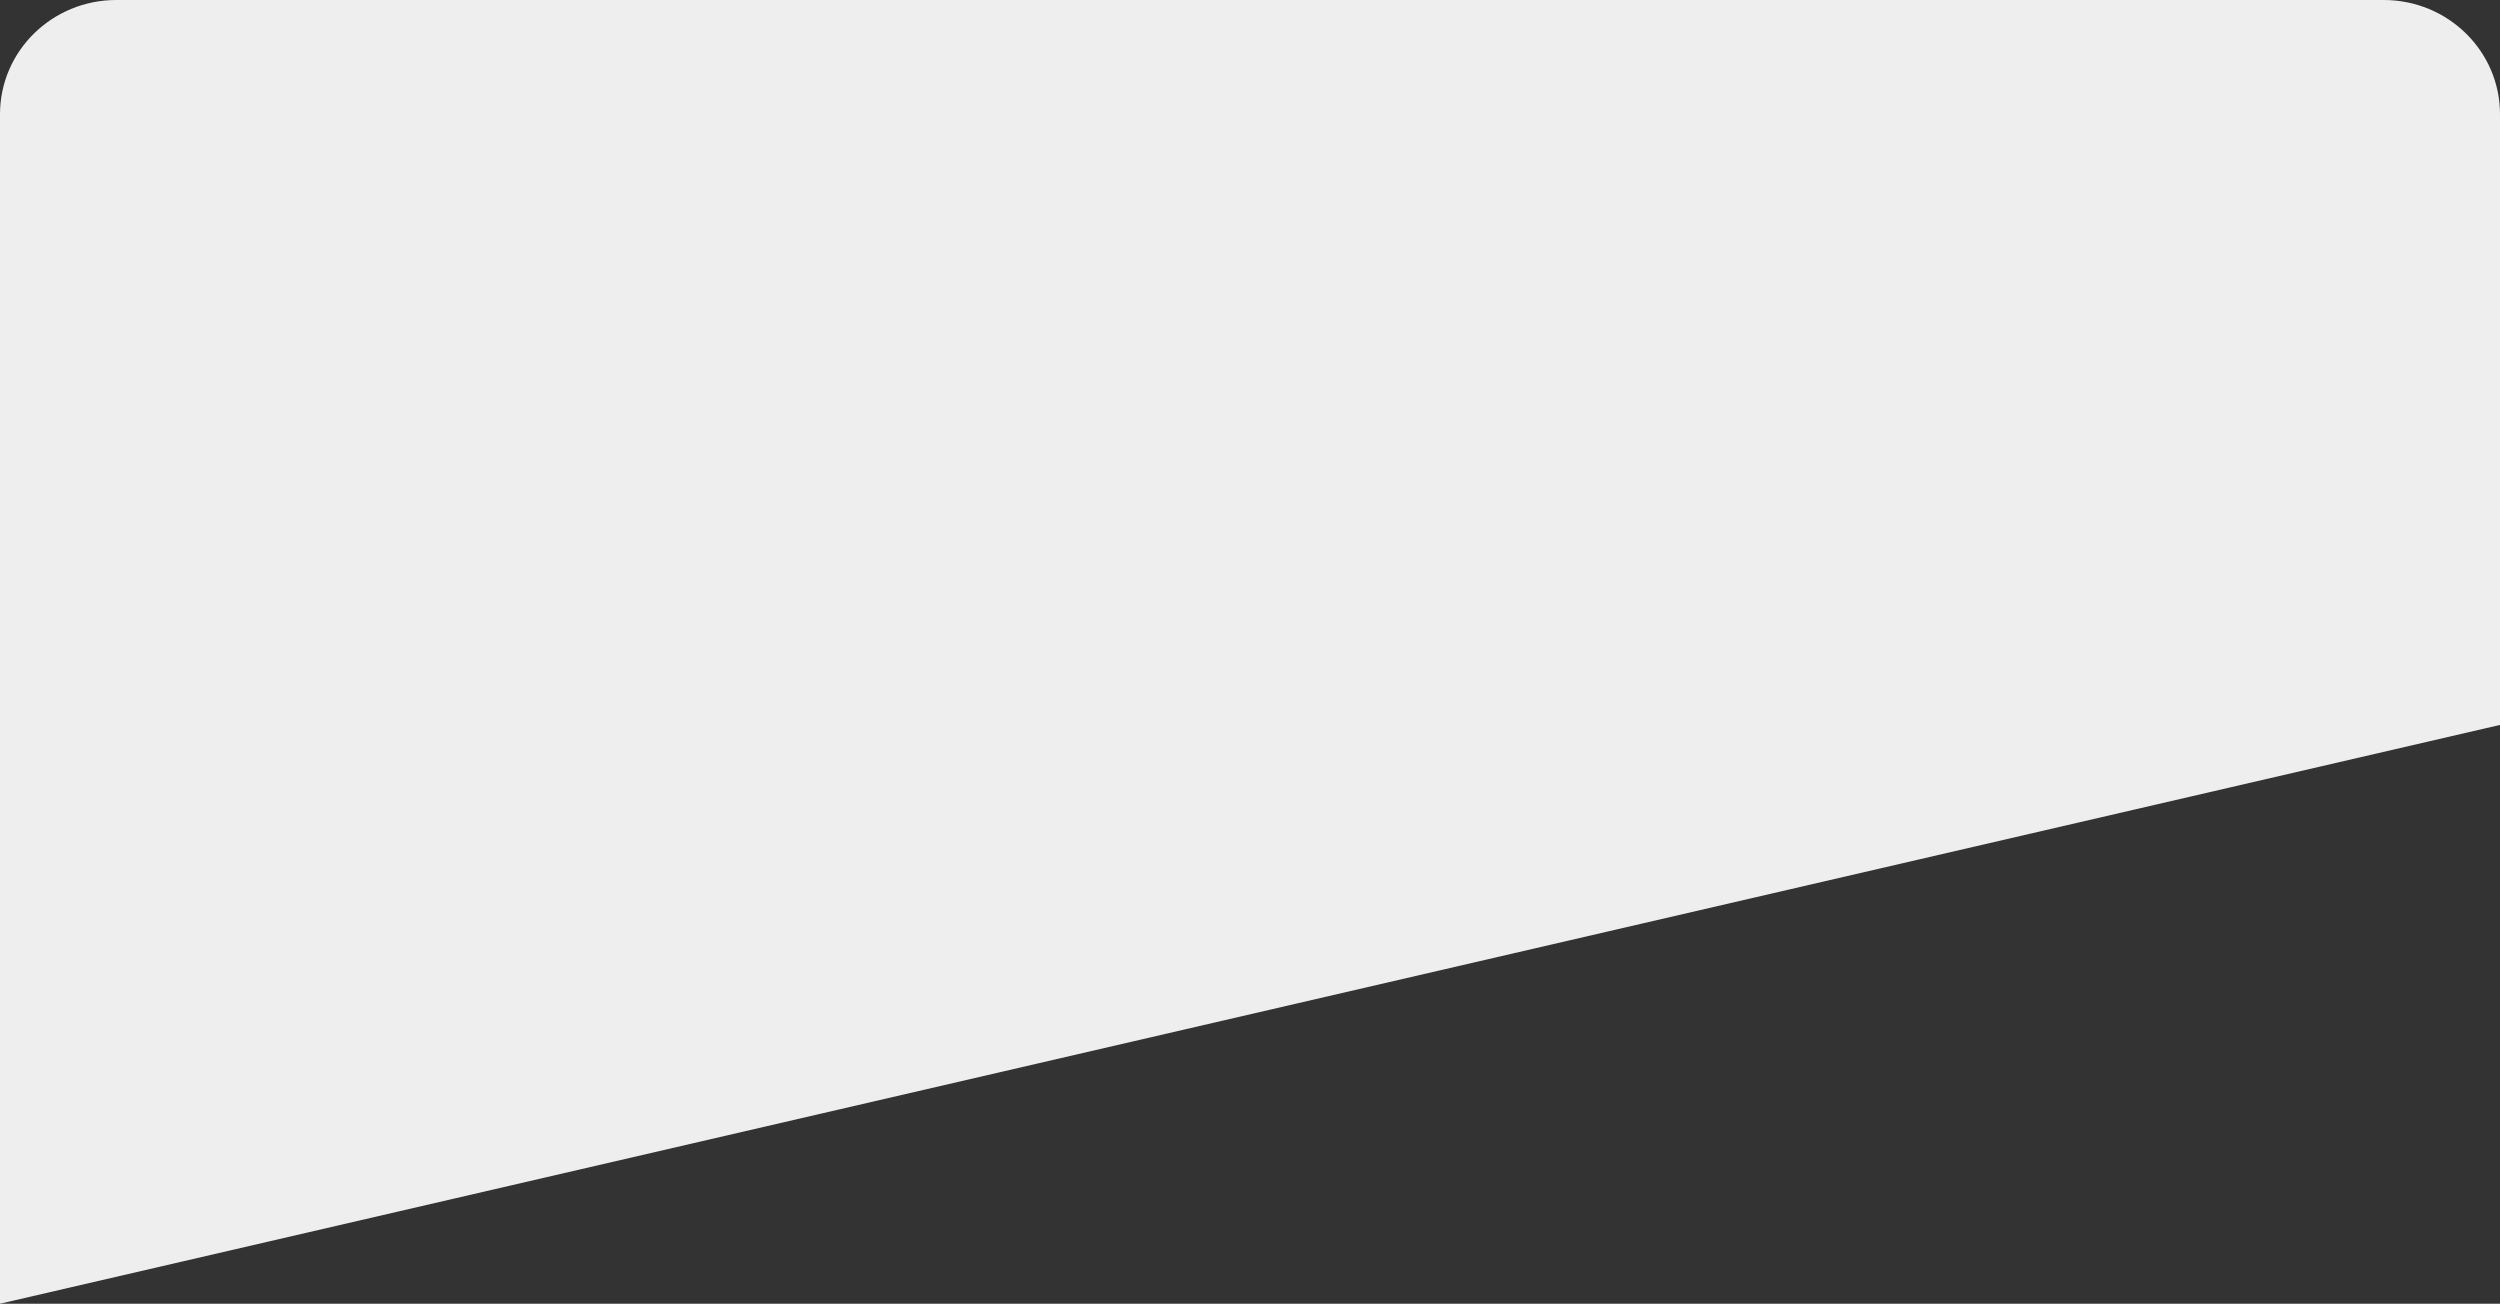 <svg enable-background="new 0 0 1200 625.778" height="625.778" viewBox="0 0 1200 625.778" width="1200" xmlns="http://www.w3.org/2000/svg" fill="#eeeeee"><rect x="0" y="0" width="1200" height="625.778" fill="#333333" stroke="none"/><path d="m1200 347.963-1200 277.815v-570.951c0-30.28 24.994-54.827 55.82-54.827h1088.359c30.833 0 55.821 24.546 55.821 54.826z"/></svg>

